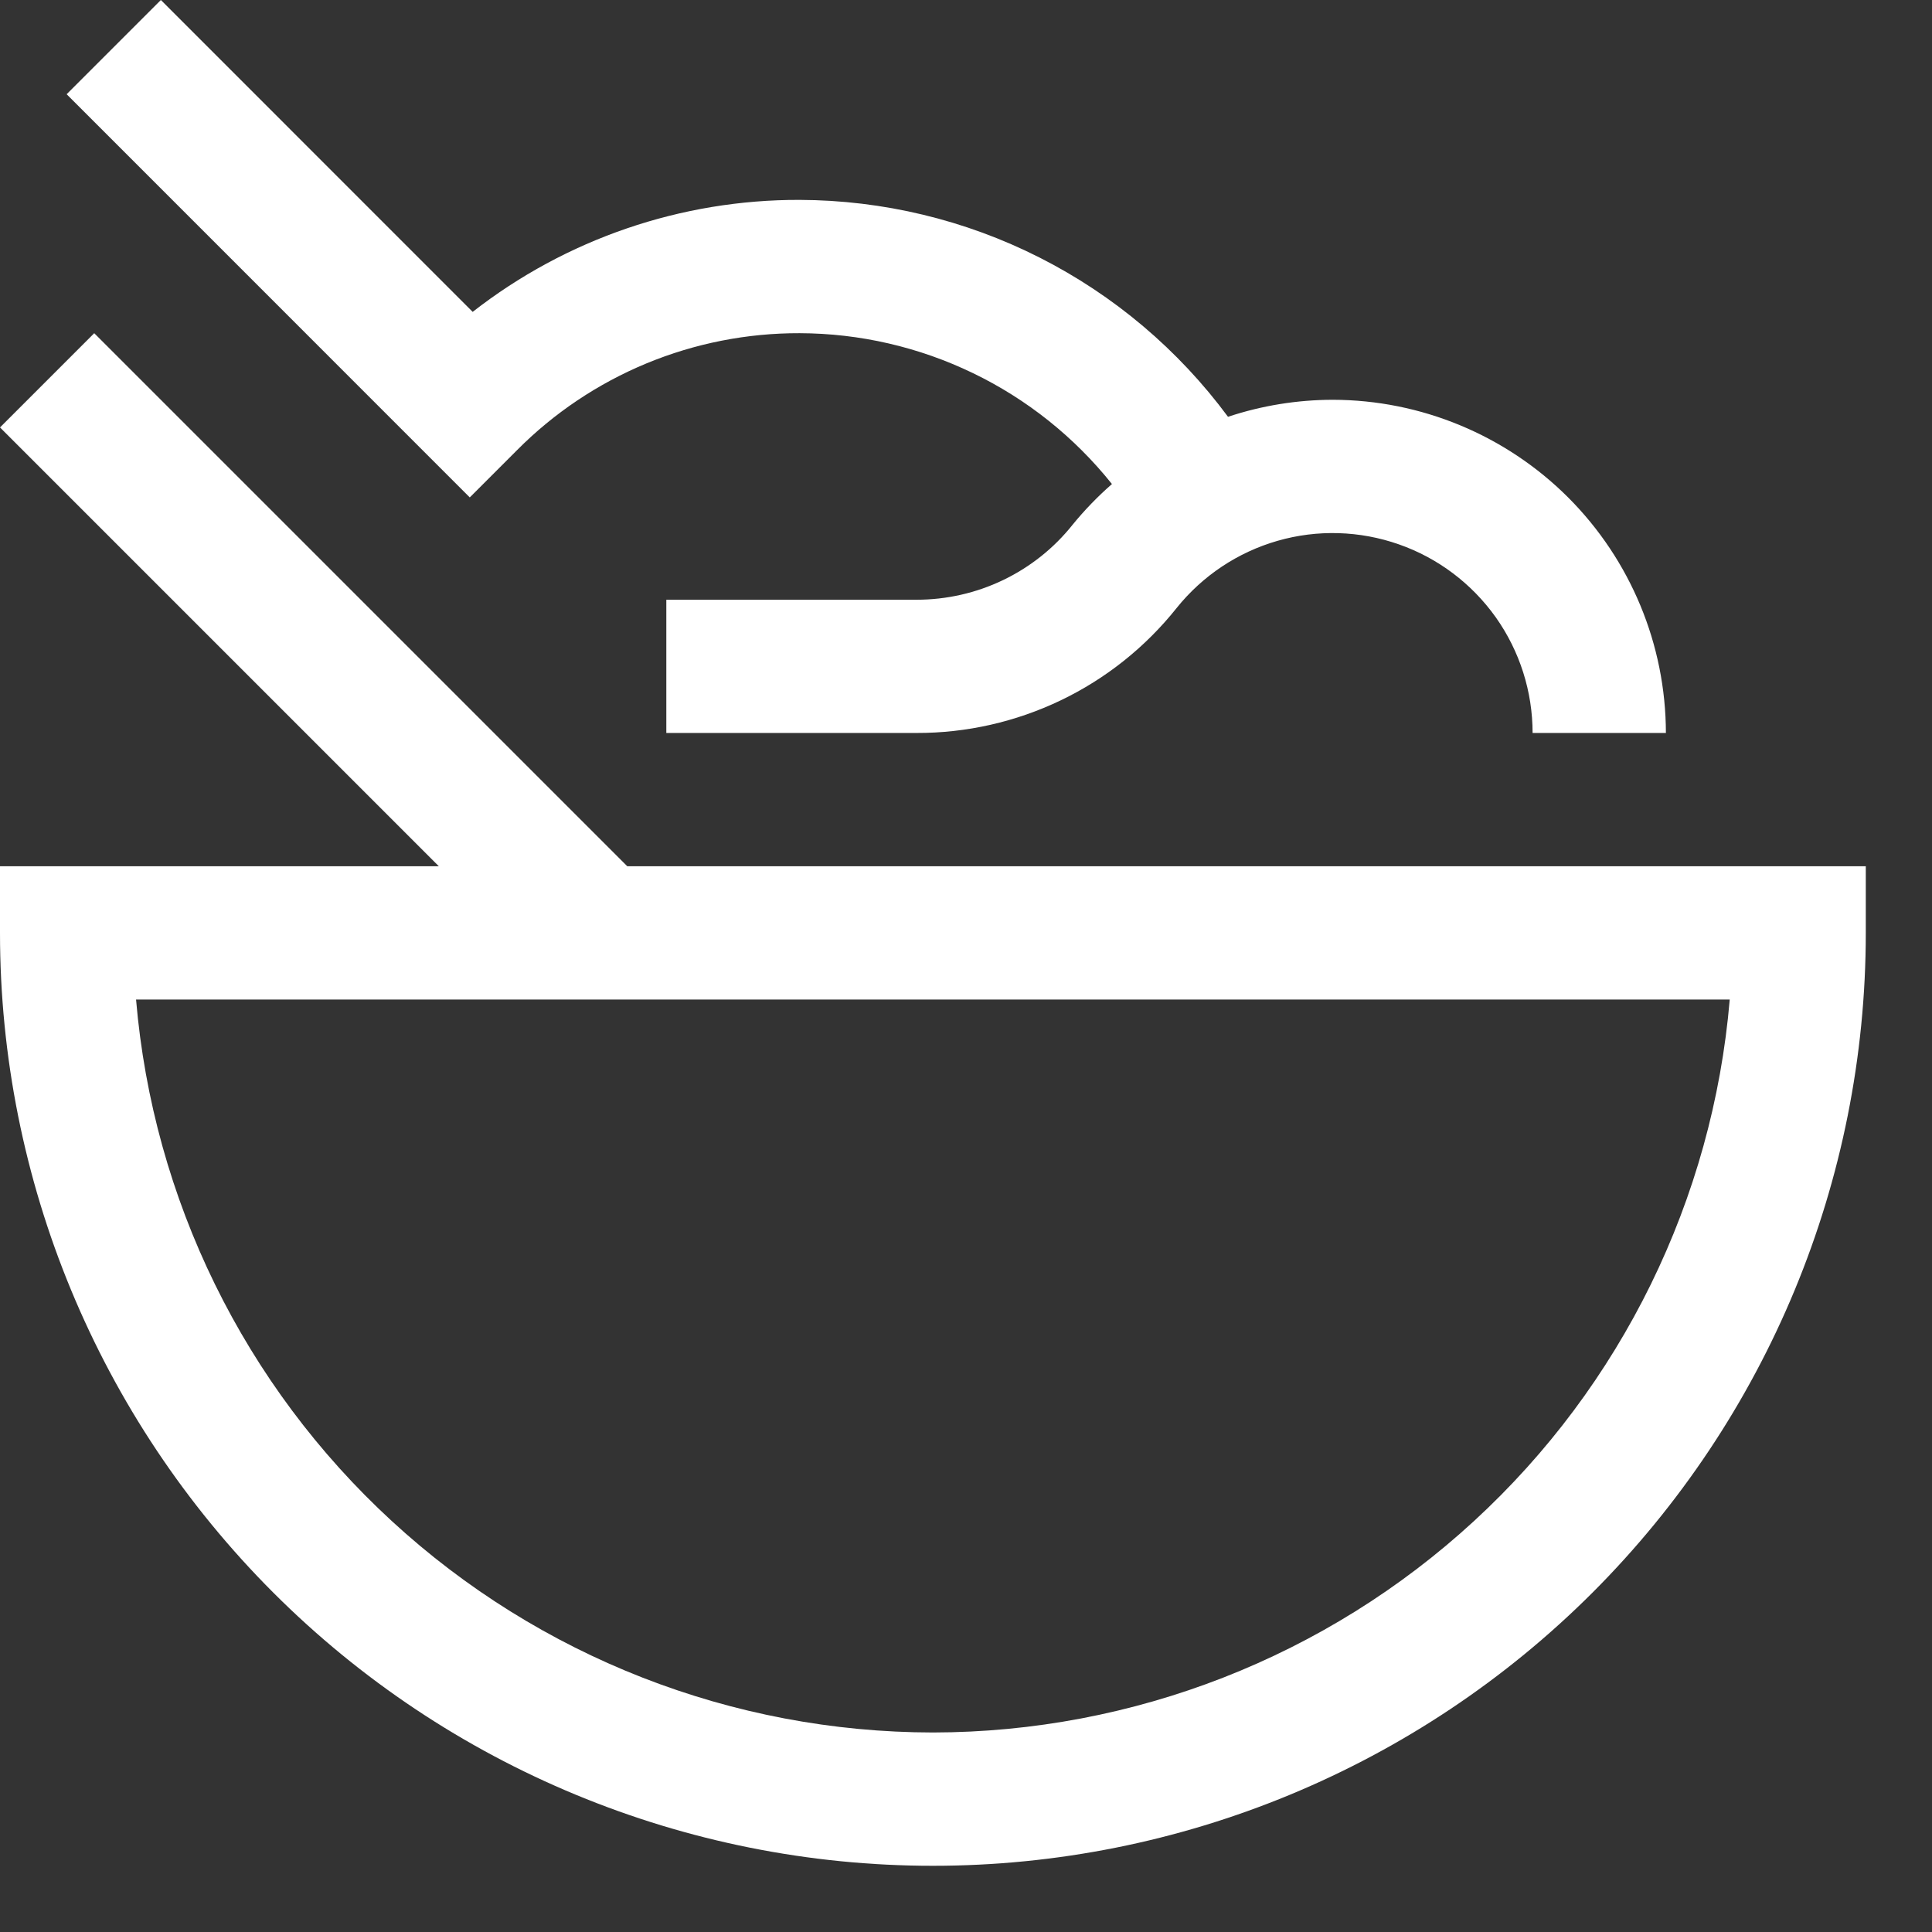 <?xml version="1.0" encoding="utf-8"?>
<svg xmlns="http://www.w3.org/2000/svg" fill="none" height="100%" overflow="visible" preserveAspectRatio="none" style="display: block;" viewBox="0 0 26 26" width="100%">
<rect x="0" y="0" width="26" height="26" fill="#333333" stroke="none"/>
<g id="Vector">
<path d="M8.442 11.658L1.268 4.484L0 5.752L5.906 11.658H0V12.554C0 15.884 1.323 19.077 3.677 21.432C6.031 23.786 9.225 25.109 12.554 25.109C15.884 25.109 19.077 23.786 21.432 21.432C23.786 19.077 25.109 15.884 25.109 12.554V11.658H8.442ZM12.554 23.315C9.857 23.312 7.258 22.297 5.273 20.47C3.287 18.644 2.059 16.139 1.831 13.451H23.278C23.05 16.139 21.822 18.644 19.836 20.47C17.851 22.297 15.252 23.312 12.554 23.315Z" fill="white"/>
<path d="M17.935 5.38C17.456 5.381 16.98 5.458 16.526 5.609C15.859 4.707 14.991 3.973 13.99 3.466C12.989 2.959 11.883 2.694 10.761 2.69C9.167 2.686 7.618 3.216 6.361 4.197L2.165 0L0.897 1.268L6.322 6.694L6.956 6.06C7.454 5.558 8.047 5.161 8.701 4.89C9.354 4.62 10.054 4.482 10.761 4.484C11.569 4.486 12.366 4.67 13.093 5.021C13.821 5.372 14.46 5.883 14.964 6.514C14.773 6.681 14.596 6.864 14.435 7.061C14.184 7.377 13.864 7.631 13.5 7.806C13.136 7.981 12.738 8.071 12.334 8.071H8.967V9.864H12.334C13.006 9.866 13.67 9.715 14.277 9.424C14.883 9.133 15.415 8.709 15.834 8.183C16.183 7.748 16.657 7.432 17.193 7.278C17.729 7.124 18.299 7.141 18.826 7.326C19.352 7.51 19.807 7.854 20.13 8.308C20.452 8.763 20.625 9.307 20.625 9.864H22.419C22.417 8.675 21.944 7.536 21.104 6.695C20.263 5.855 19.123 5.382 17.935 5.38Z" fill="white"/>
</g>
</svg>